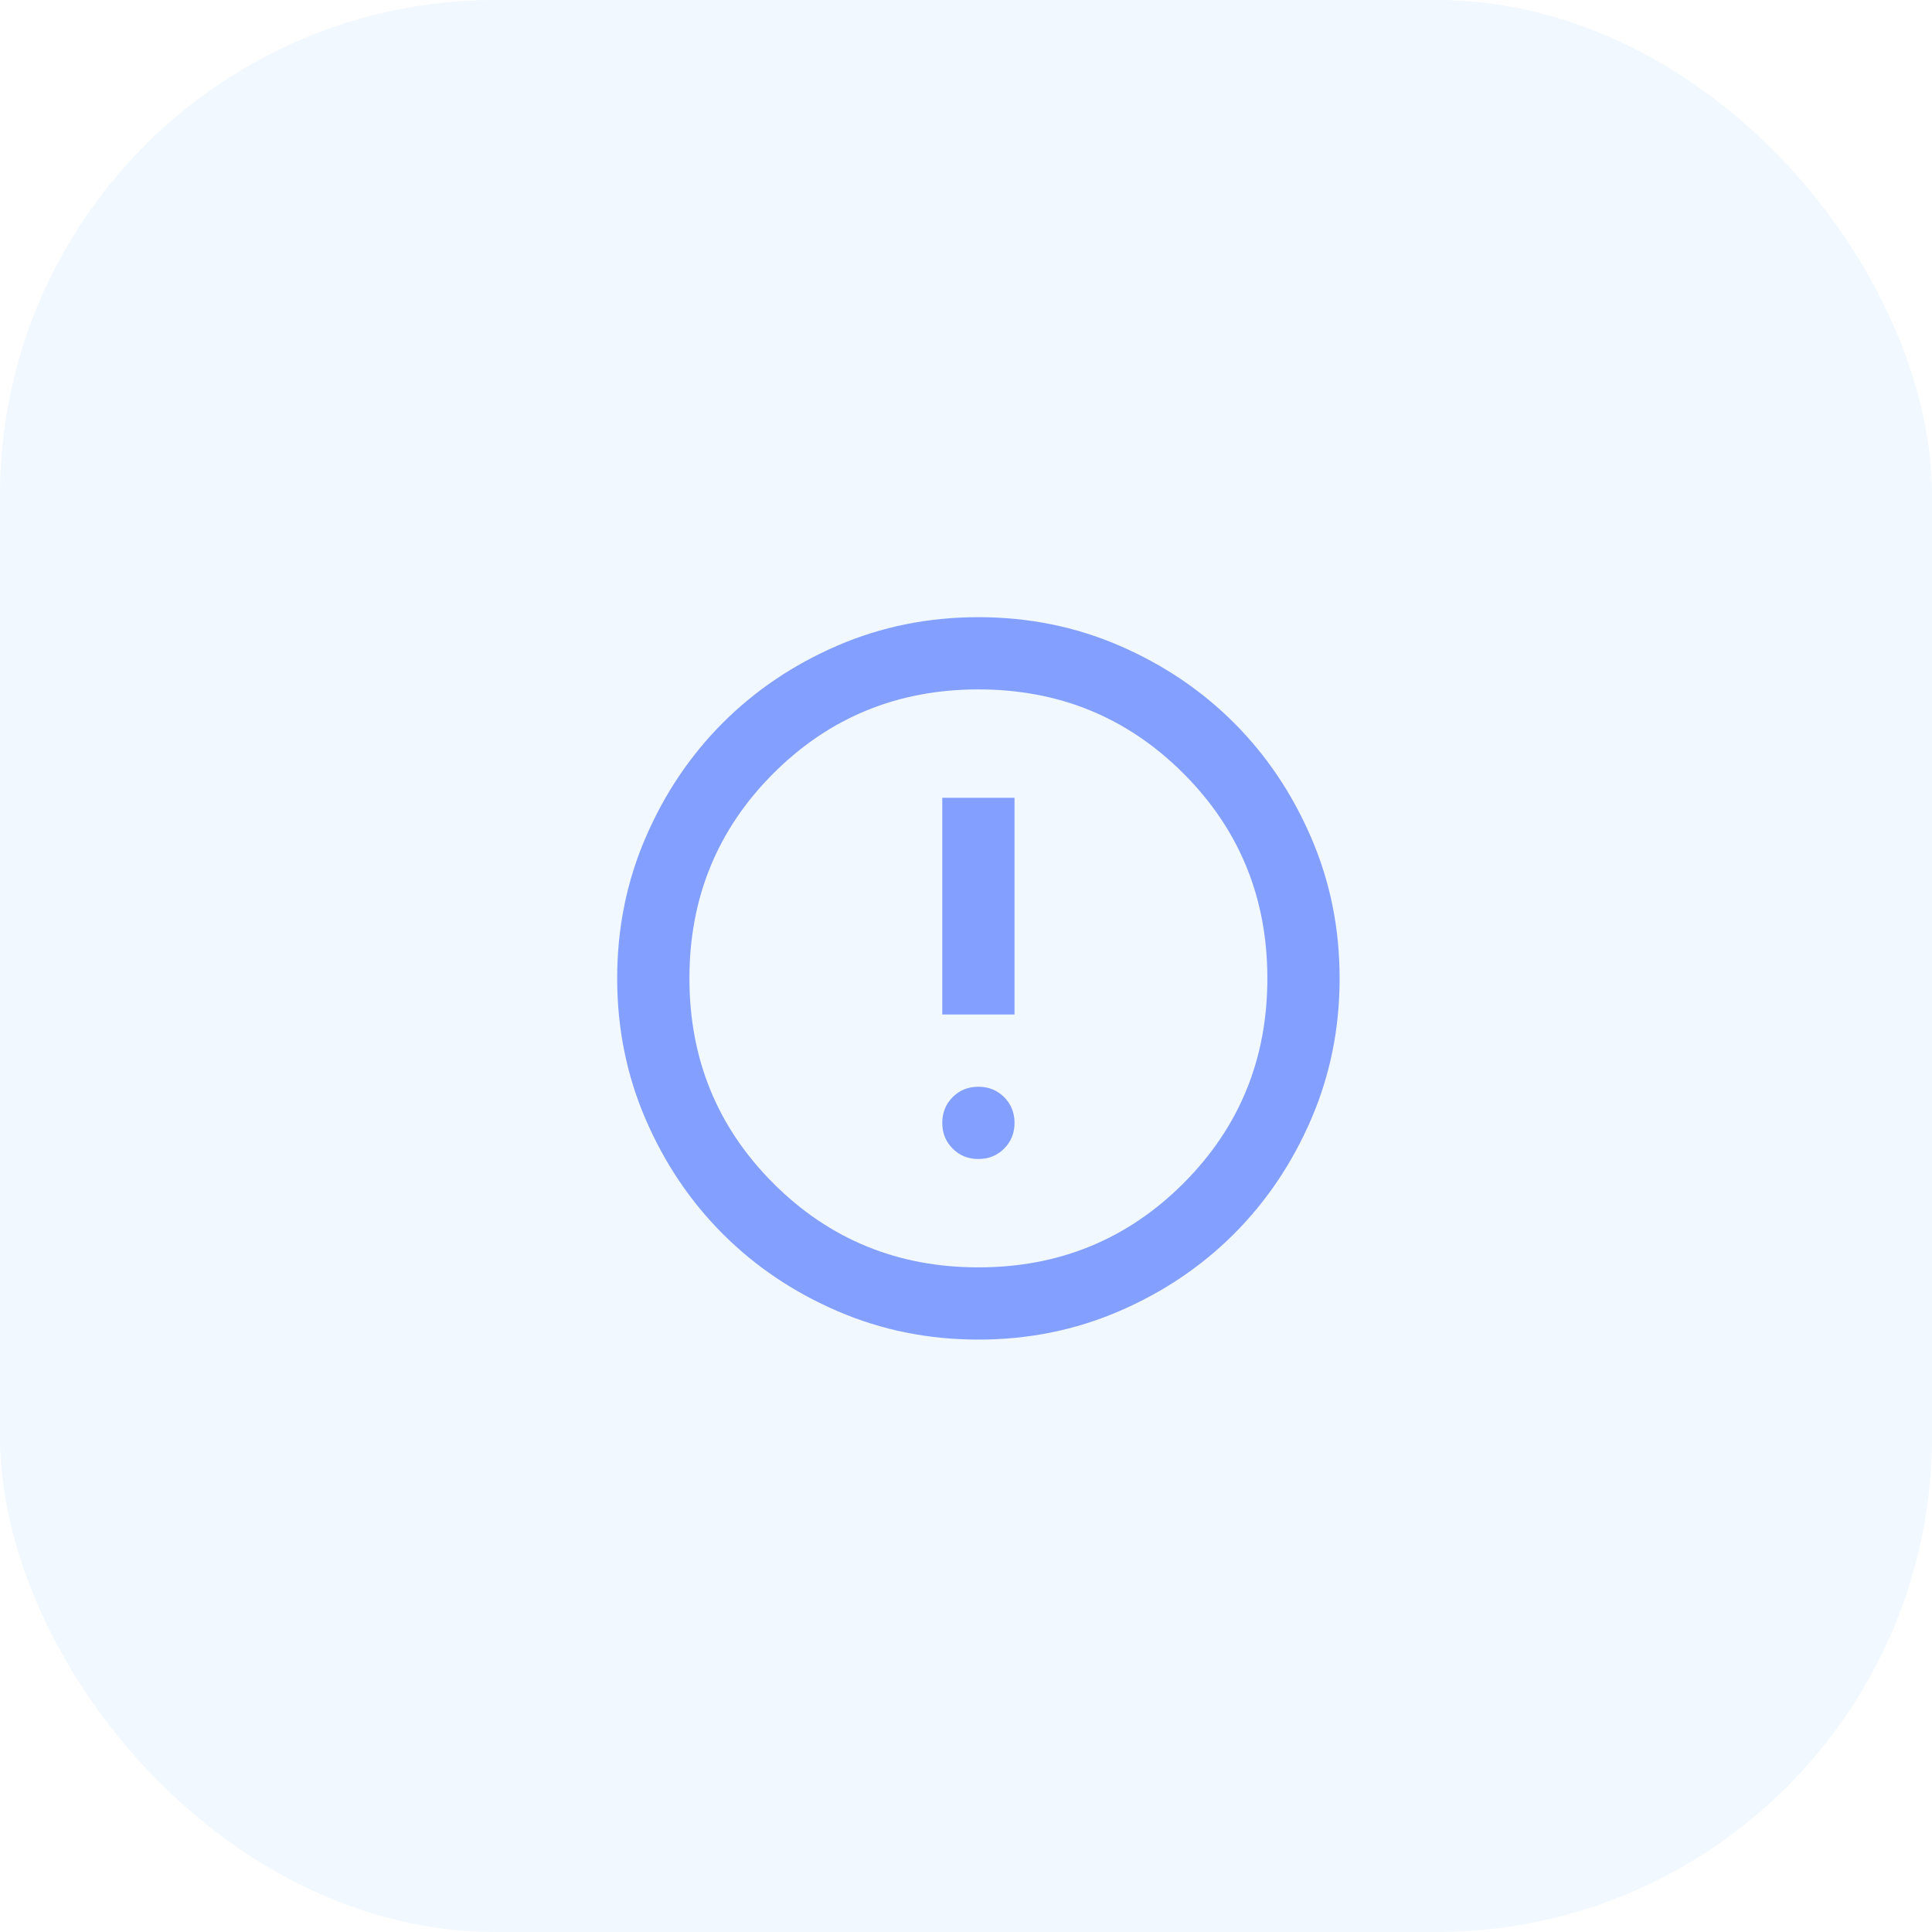 <svg width="78" height="78" viewBox="0 0 78 78" fill="none" xmlns="http://www.w3.org/2000/svg">
<rect opacity="0.25" width="78" height="78" rx="20" fill="#C9E4FF"/>
<mask id="mask0_630_32" style="mask-type:alpha" maskUnits="userSpaceOnUse" x="22" y="22" width="35" height="35">
<rect x="22" y="22" width="35" height="35" fill="#D9D9D9"/>
</mask>
<g mask="url(#mask0_630_32)">
<path d="M39.5 46.792C39.913 46.792 40.26 46.652 40.54 46.372C40.819 46.093 40.959 45.747 40.959 45.333C40.959 44.92 40.819 44.574 40.54 44.294C40.26 44.015 39.913 43.875 39.5 43.875C39.087 43.875 38.741 44.015 38.462 44.294C38.182 44.574 38.042 44.92 38.042 45.333C38.042 45.747 38.182 46.093 38.462 46.372C38.741 46.652 39.087 46.792 39.5 46.792ZM38.042 40.958H40.959V32.208H38.042V40.958ZM39.5 54.083C37.483 54.083 35.587 53.7 33.813 52.934C32.038 52.169 30.495 51.13 29.183 49.818C27.87 48.505 26.831 46.962 26.066 45.188C25.3 43.413 24.917 41.517 24.917 39.5C24.917 37.483 25.3 35.587 26.066 33.813C26.831 32.038 27.87 30.495 29.183 29.182C30.495 27.87 32.038 26.831 33.813 26.064C35.587 25.299 37.483 24.917 39.5 24.917C41.518 24.917 43.413 25.299 45.188 26.064C46.962 26.831 48.505 27.87 49.818 29.182C51.13 30.495 52.169 32.038 52.934 33.813C53.701 35.587 54.084 37.483 54.084 39.5C54.084 41.517 53.701 43.413 52.934 45.188C52.169 46.962 51.13 48.505 49.818 49.818C48.505 51.13 46.962 52.169 45.188 52.934C43.413 53.7 41.518 54.083 39.5 54.083ZM39.5 51.167C42.757 51.167 45.516 50.036 47.776 47.776C50.037 45.516 51.167 42.757 51.167 39.5C51.167 36.243 50.037 33.484 47.776 31.224C45.516 28.964 42.757 27.833 39.5 27.833C36.243 27.833 33.485 28.964 31.224 31.224C28.964 33.484 27.834 36.243 27.834 39.5C27.834 42.757 28.964 45.516 31.224 47.776C33.485 50.036 36.243 51.167 39.5 51.167Z" fill="#839FFF"/>
</g>
</svg>
